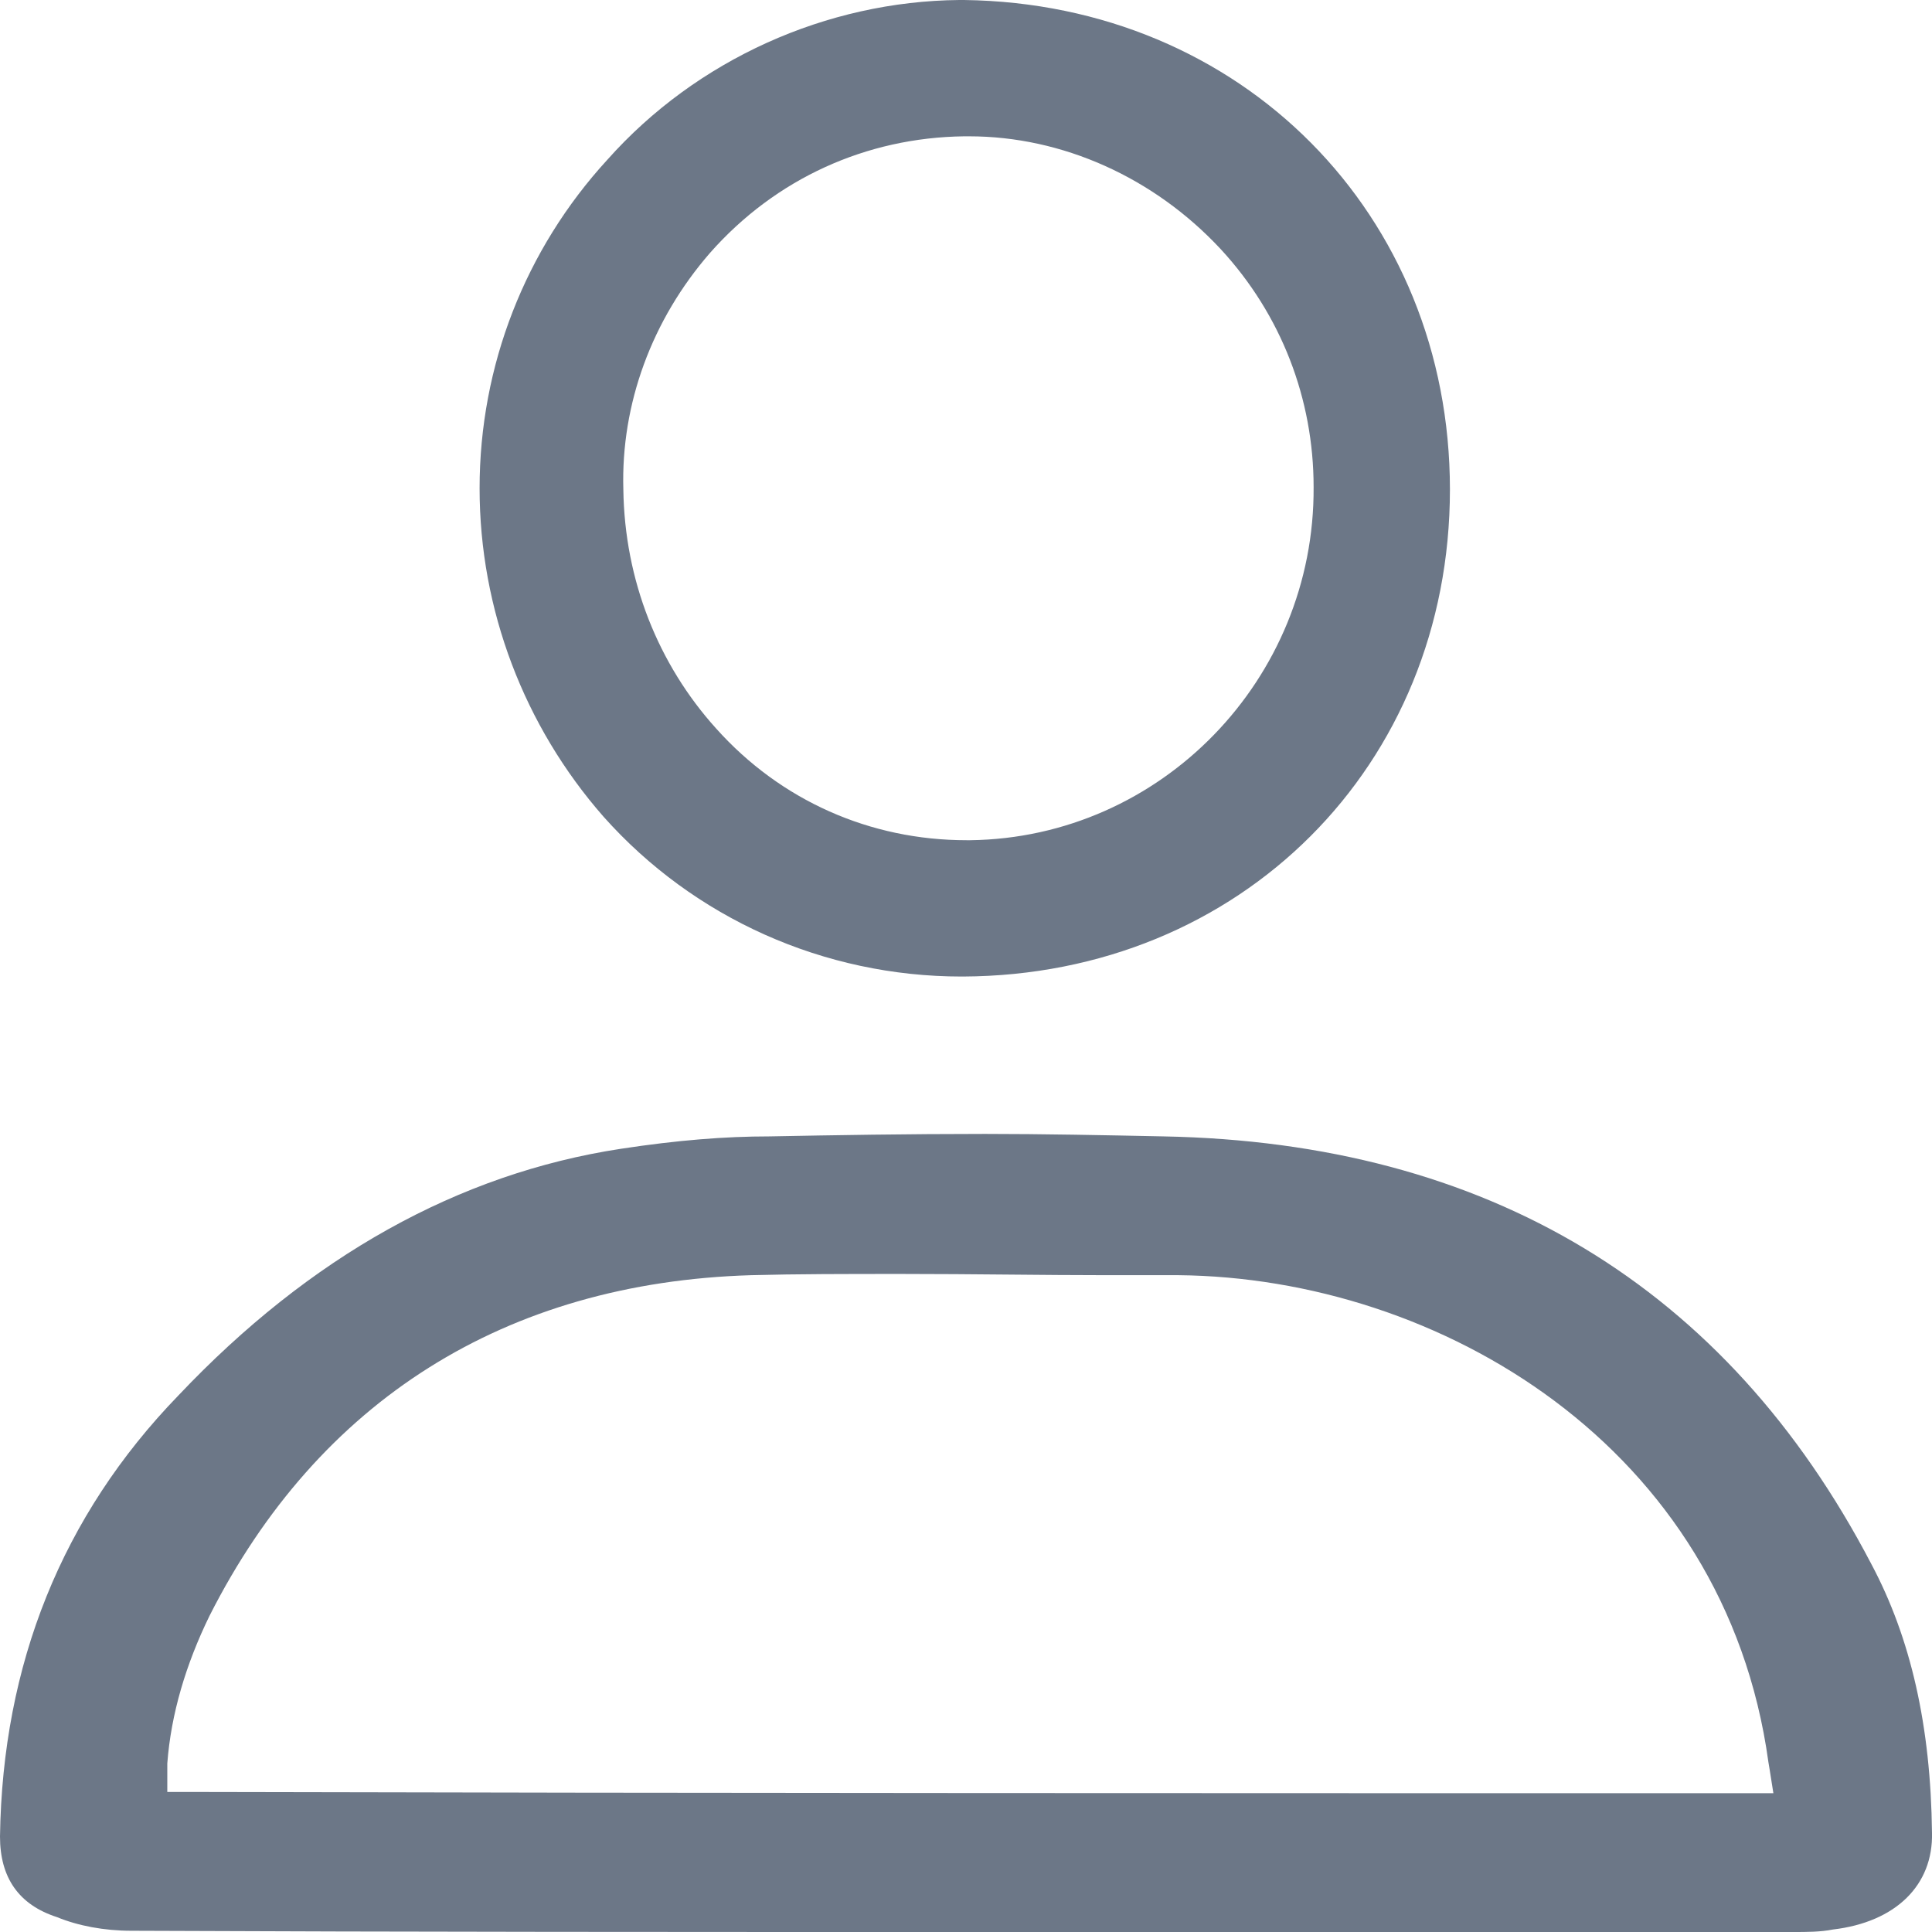 <?xml version="1.0" encoding="utf-8"?>
<!-- Generator: Adobe Illustrator 26.3.1, SVG Export Plug-In . SVG Version: 6.00 Build 0)  -->
<svg version="1.1" id="Layer_1" xmlns="http://www.w3.org/2000/svg" xmlns:xlink="http://www.w3.org/1999/xlink" x="0px" y="0px"
	 viewBox="0 0 155.9 155.9" style="enable-background:new 0 0 155.9 155.9;" xml:space="preserve">
<style type="text/css">
	.st0{fill:#6C7787;}
</style>
<path class="st0" d="M155.9,147.9c-0.1-8.6-1.7-15.7-4.9-21.7c-11.7-22.4-31-34-57.1-34.5c-4.8-0.1-9.8-0.2-14.4-0.2
	c-6.3,0-12.3,0.1-17.4,0.2c-3.6,0-7.4,0.3-12,1c-13.1,2-25.1,8.7-35.7,19.9C5,122.3,0.2,134.3,0,148.2c0,3.3,1.5,5.5,4.6,6.5l0,0
	l0,0c1.7,0.7,3.8,1.1,6,1.1c22.4,0.1,45.2,0.1,67.3,0.1h66.8c1.1,0,2.2,0,3.2-0.2l0,0l0,0C153,155.1,156,152.1,155.9,147.9z
	 M141.3,144.7h-0.7c-41,0-83.3,0-125.1-0.1H15h-1.5V143v-0.5v-0.1l0-0.1c0.3-4,1.5-8,3.4-11.9c8.8-17.4,23.9-26.9,43.7-27.5
	c3.7-0.1,7.7-0.1,12.2-0.1c5.7,0,11.4,0.1,16.5,0.1l5.8,0c21,0.2,44.1,13.8,47.6,39.3l0.1,0.6l0.3,1.9H141.3z"/>
<path class="st0" d="M38.7,39.4c0,9.8,3.6,19.2,10,26.5c7.3,8.2,17.8,12.9,28.9,12.9h0.1c22.4-0.1,39.3-17,39.3-39.3
	c0-22.2-16.8-39.2-39.2-39.5h-0.4C66.7,0.1,56.2,4.8,49,12.9C42.4,20.1,38.7,29.5,38.7,39.4z M57.3,20.4c5.3-6,12.6-9.3,20.5-9.4
	l0.4,0c7.5,0,14.9,3.3,20.3,9.1c4.9,5.3,7.5,12.1,7.5,19.2c0.1,15.5-12.3,28.3-27.7,28.5l-0.3,0c-7.8,0-15-3.2-20.2-9
	c-4.7-5.2-7.4-12-7.5-19.3C50.1,32.6,52.6,25.8,57.3,20.4z"/>
</svg>
